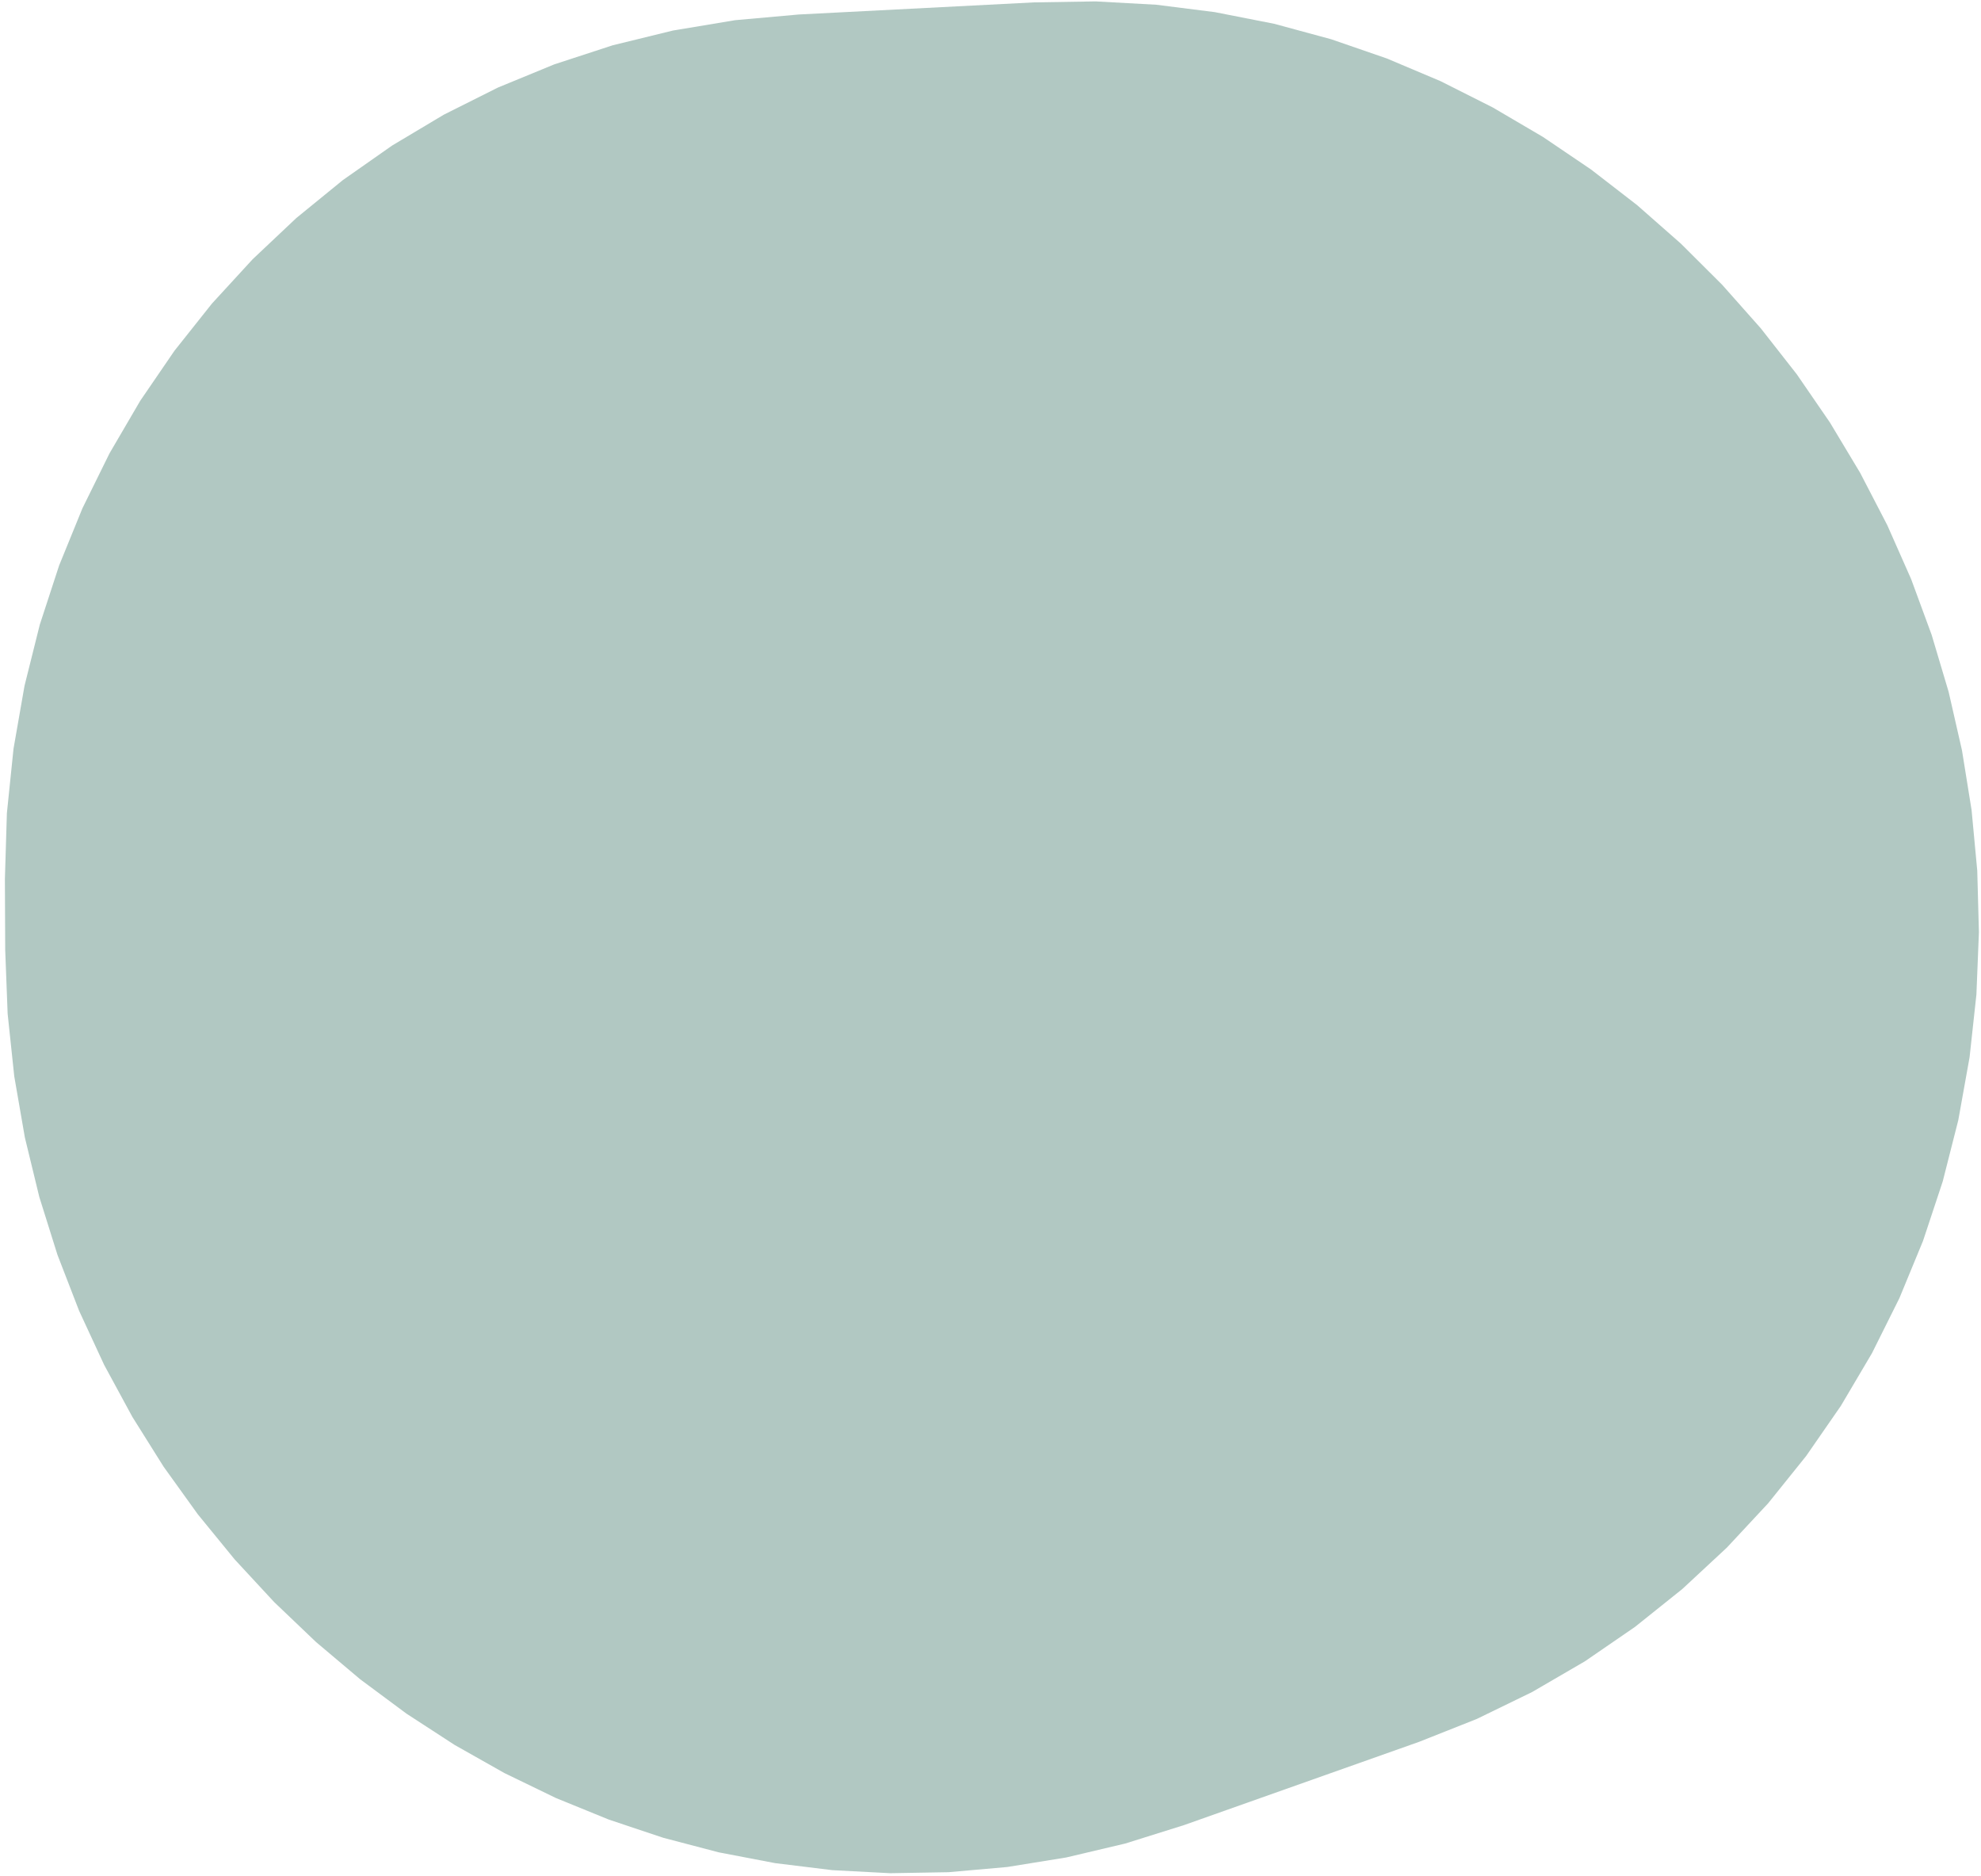 <svg width="188" height="178" viewBox="0 0 188 178" fill="none" xmlns="http://www.w3.org/2000/svg">
<path d="M187.565 94.355L186.916 100.315L185.844 106.288L184.367 112.099L182.5 117.732L180.256 123.172L177.651 128.397L174.698 133.395L171.407 138.147L167.798 142.637L163.879 146.844L159.666 150.758L155.171 154.357L150.413 157.626L145.401 160.543L140.149 163.098L134.673 165.269L112.368 173.168L106.786 174.918L101.193 176.239L95.601 177.143L90.028 177.637L84.485 177.733L78.99 177.444L73.562 176.778L68.207 175.753L62.948 174.373L57.794 172.652L52.764 170.602L47.876 168.235L43.138 165.559L38.568 162.589L34.18 159.331L29.994 155.801L26.019 152.008L22.275 147.965L18.773 143.68L15.53 139.168L12.562 134.437L9.884 129.503L7.508 124.372L5.452 119.057L3.73 113.569L2.359 107.923L1.353 102.122L0.725 96.186L0.494 90.12L0.465 83.395L0.654 77.15L1.283 71.038L2.326 65.073L3.775 59.272L5.613 53.648L7.825 48.223L10.396 43.009L13.312 38.022L16.557 33.28L20.116 28.801L23.976 24.598L28.122 20.687L32.537 17.088L37.207 13.814L42.119 10.881L47.255 8.307L52.601 6.108L58.143 4.298L63.868 2.896L69.757 1.916L75.794 1.376L98.118 0.227L103.969 0.133L109.729 0.449L115.295 1.152L120.925 2.258L126.333 3.725L131.602 5.544L136.716 7.703L141.658 10.192L146.423 12.989L150.995 16.084L155.363 19.461L159.511 23.109L163.427 27.01L167.101 31.15L170.52 35.515L173.666 40.092L176.534 44.869L179.105 49.827L181.372 54.952L183.315 60.232L184.931 65.654L186.196 71.201L187.106 76.859L187.645 82.611L187.802 88.448L187.565 94.355Z" fill="#B1C8C2"/>
</svg>
